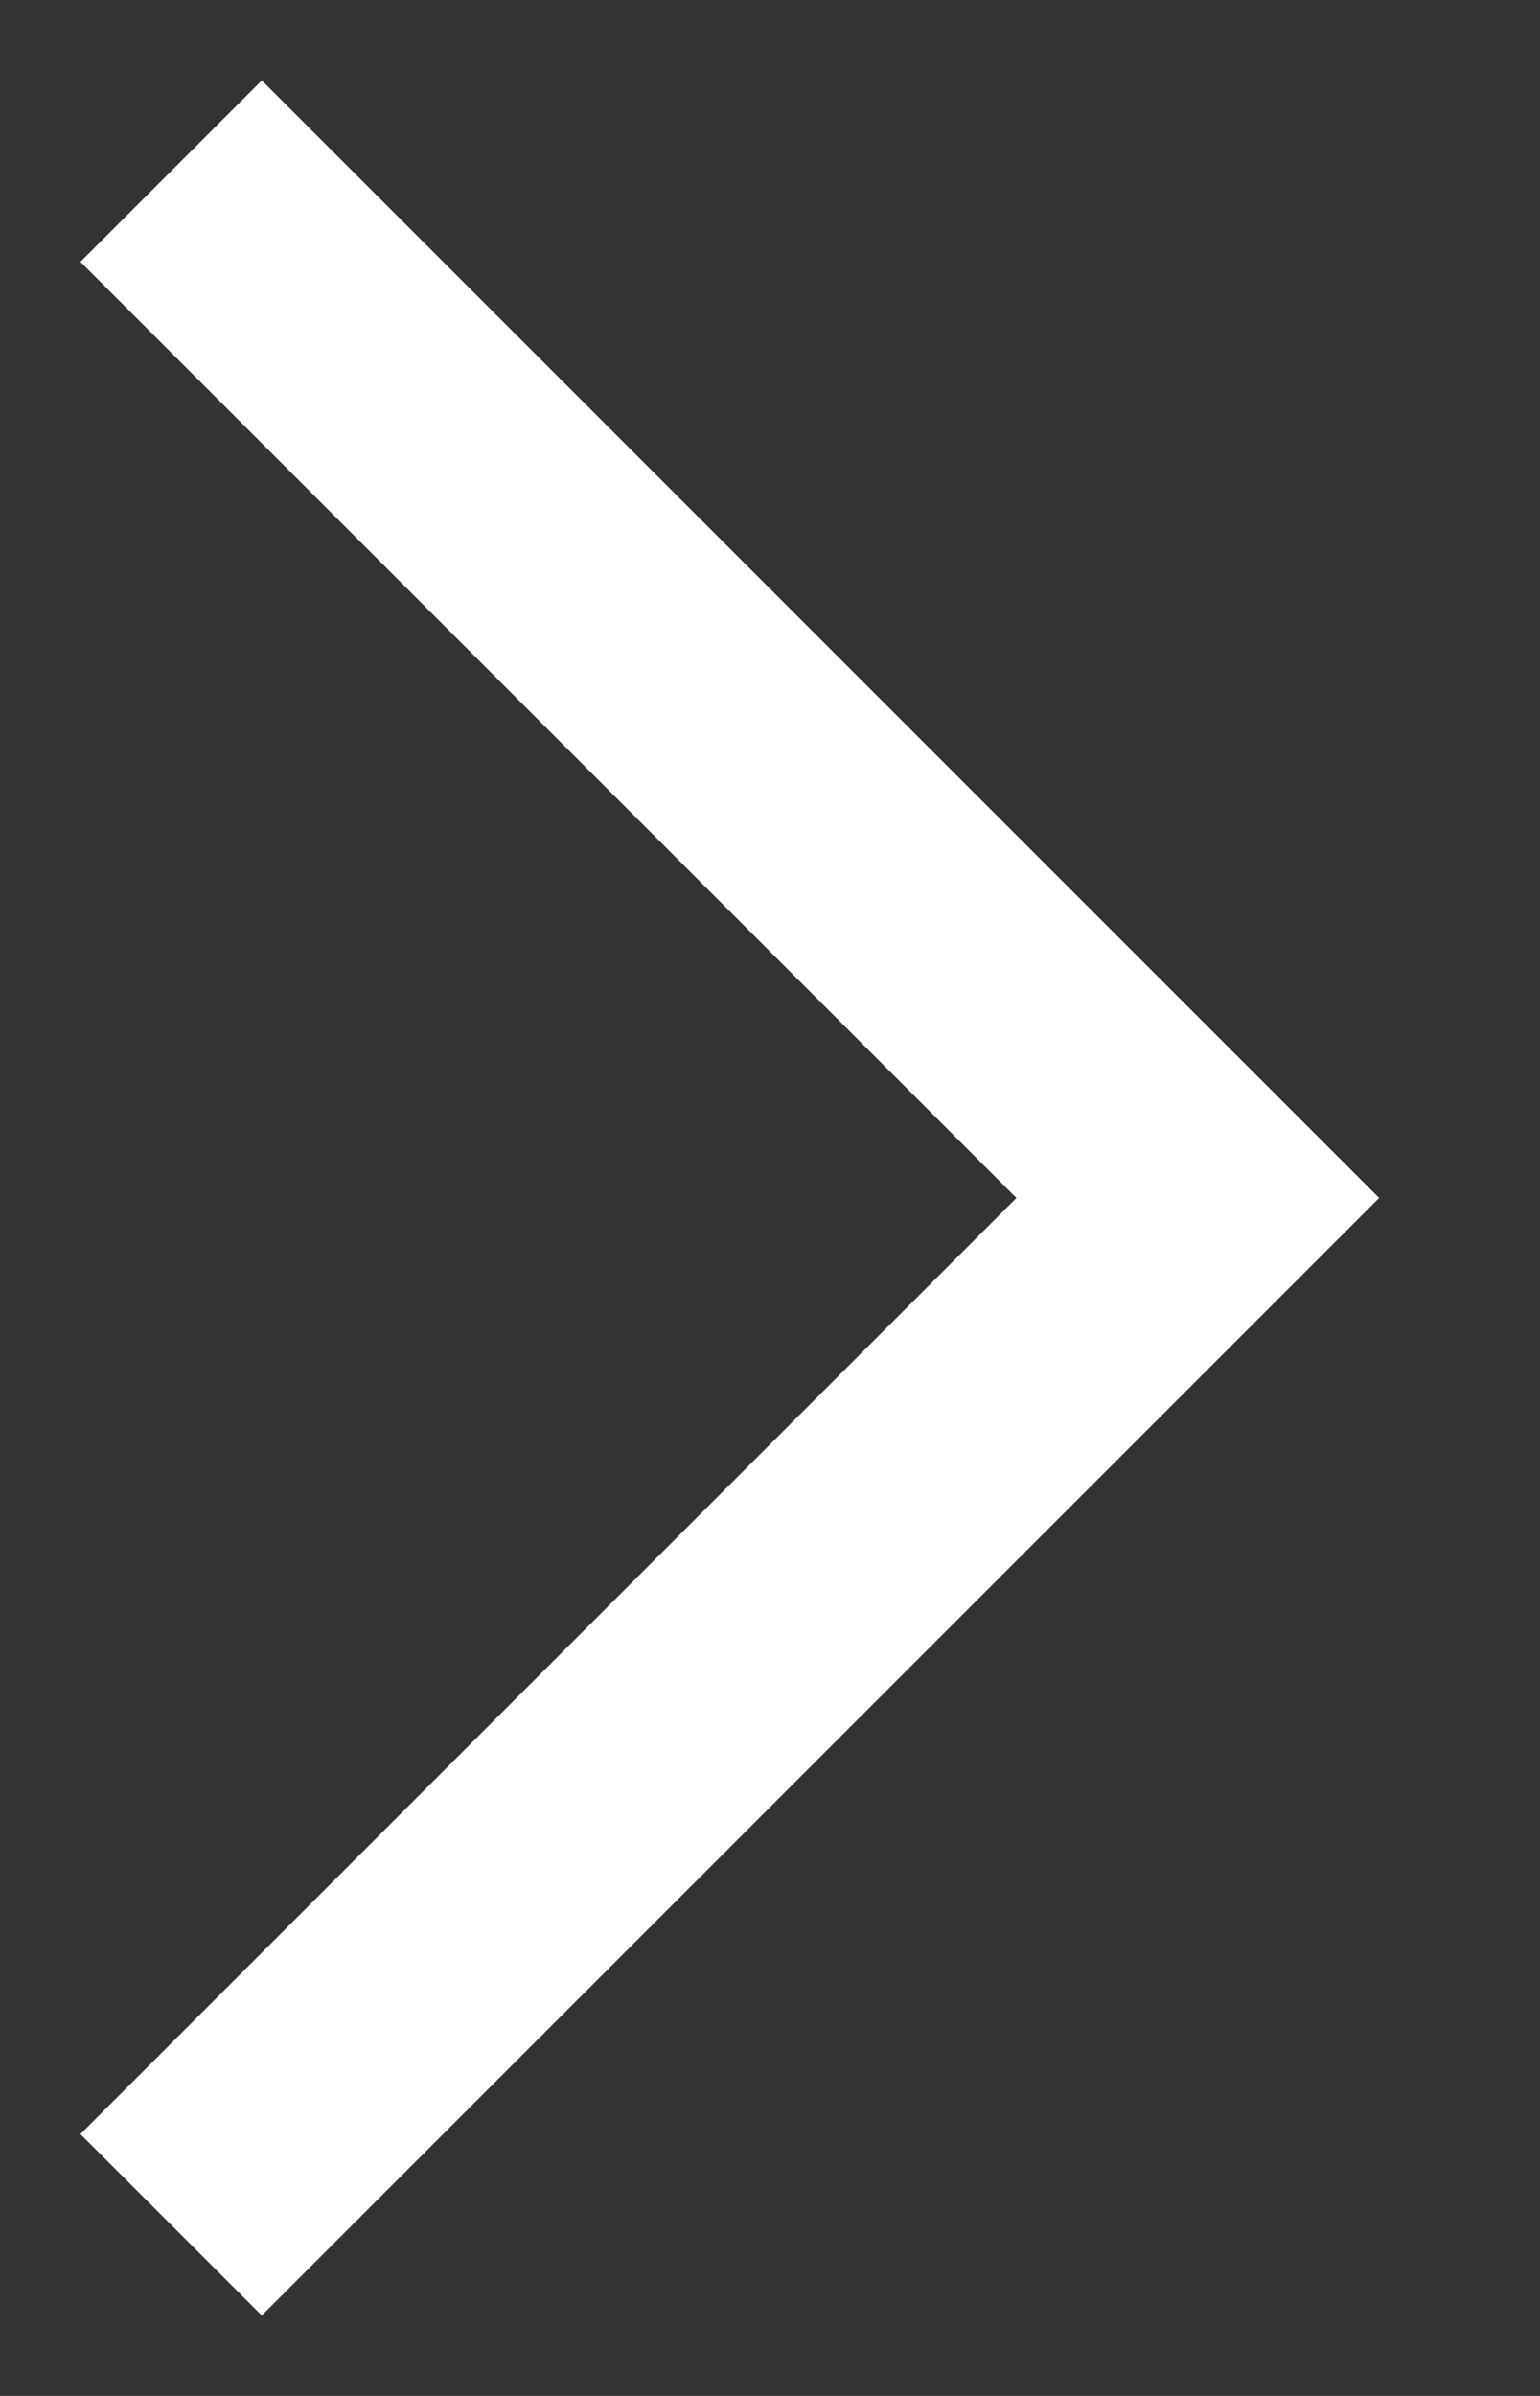 <svg width="9" height="14" fill="none" xmlns="http://www.w3.org/2000/svg"><rect width="100%" height="100%" fill="#333333" stroke="none"/><path fill-rule="evenodd" clip-rule="evenodd" d="M.47 1.53L1.53.47 8.06 7l-6.53 6.53-1.06-1.06L5.94 7 .47 1.53z" fill="#fff"/></svg>